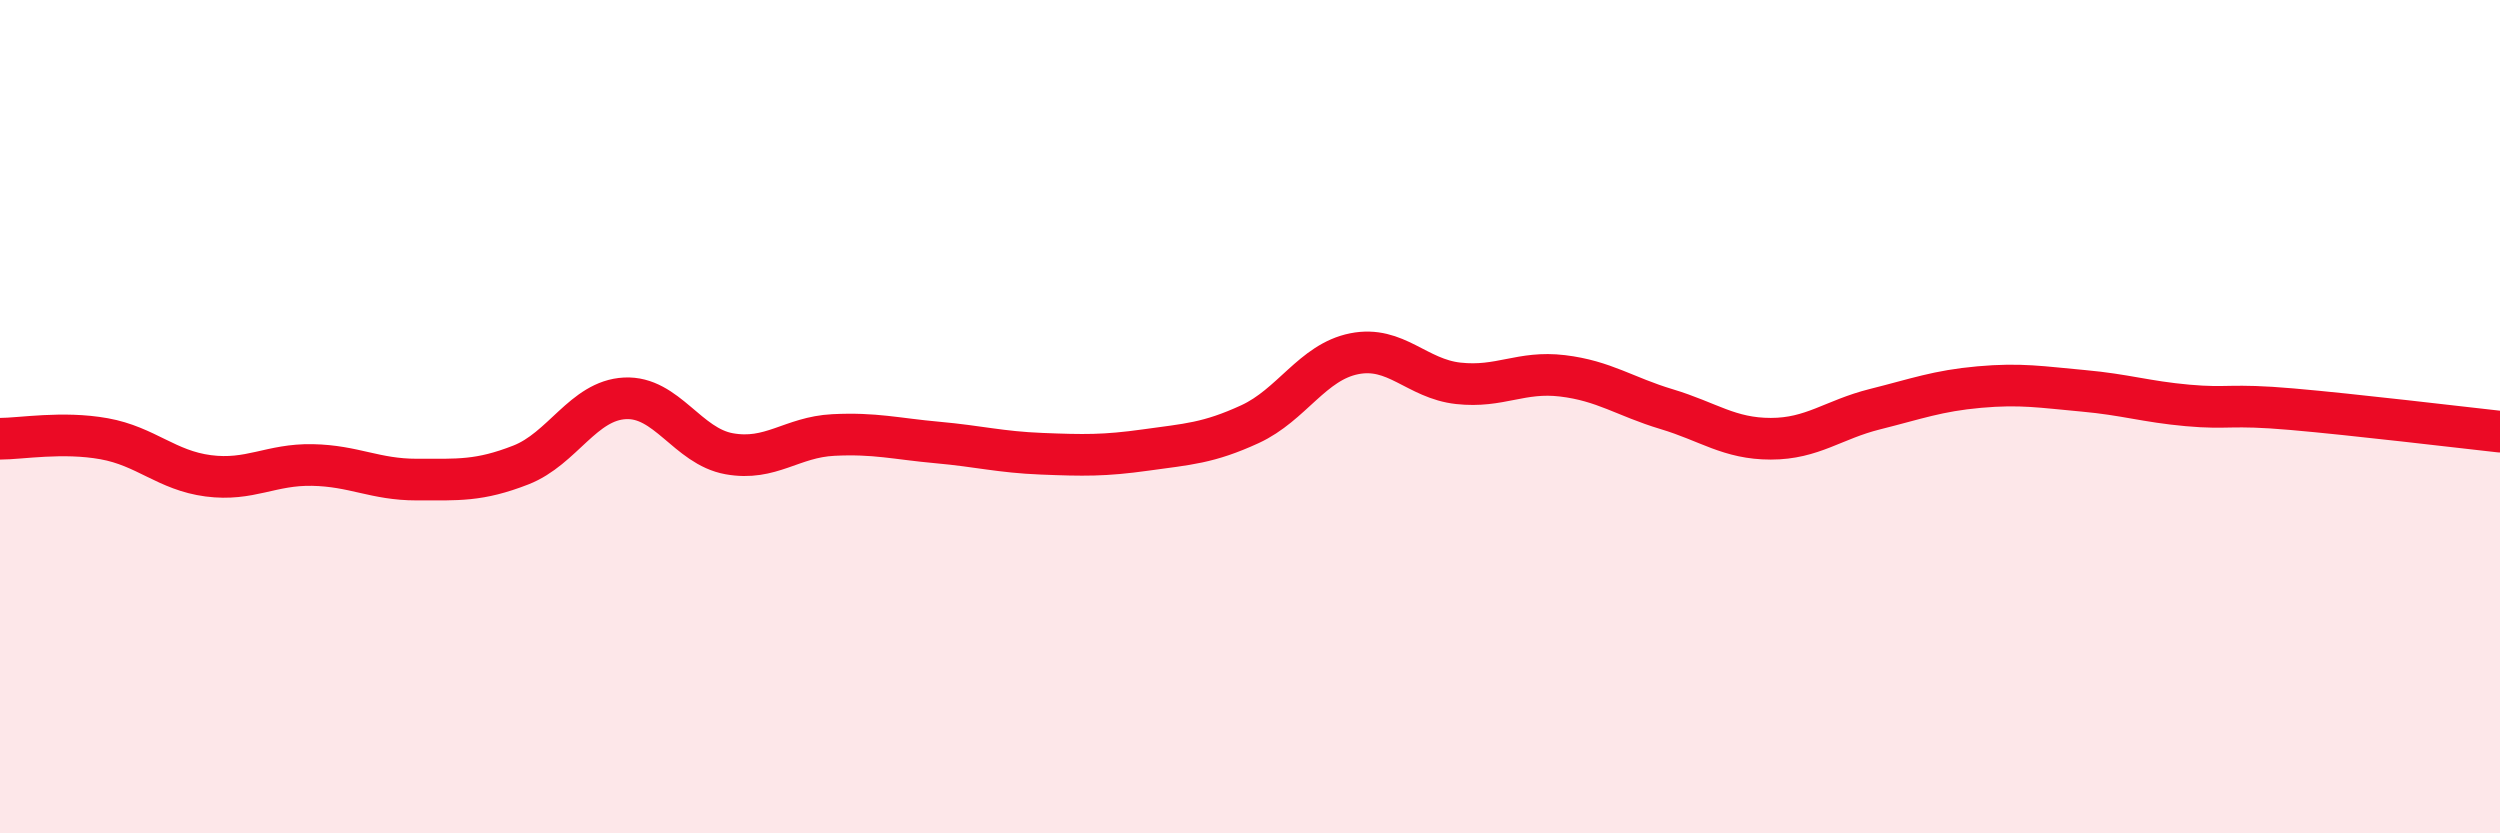 
    <svg width="60" height="20" viewBox="0 0 60 20" xmlns="http://www.w3.org/2000/svg">
      <path
        d="M 0,10.53 C 0.5,10.53 1.5,10.35 2.5,10.53 C 3.5,10.71 4,11.29 5,11.42 C 6,11.55 6.5,11.14 7.5,11.16 C 8.5,11.18 9,11.51 10,11.51 C 11,11.51 11.5,11.55 12.5,11.16 C 13.5,10.77 14,9.61 15,9.56 C 16,9.51 16.5,10.71 17.5,10.89 C 18.5,11.07 19,10.49 20,10.44 C 21,10.39 21.5,10.53 22.5,10.62 C 23.5,10.71 24,10.85 25,10.89 C 26,10.93 26.5,10.94 27.5,10.8 C 28.5,10.66 29,10.64 30,10.18 C 31,9.72 31.5,8.69 32.5,8.49 C 33.5,8.29 34,9.09 35,9.2 C 36,9.31 36.5,8.9 37.5,9.02 C 38.5,9.14 39,9.52 40,9.82 C 41,10.12 41.5,10.53 42.5,10.53 C 43.5,10.53 44,10.07 45,9.82 C 46,9.57 46.5,9.38 47.5,9.29 C 48.5,9.2 49,9.29 50,9.38 C 51,9.47 51.5,9.64 52.5,9.73 C 53.5,9.82 53.5,9.69 55,9.82 C 56.5,9.95 59,10.25 60,10.36L60 20L0 20Z"
        fill="#EB0A25"
        opacity="0.1"
        stroke-linecap="round"
        stroke-linejoin="round"
      />
      <path
        d="M 0,10.53 C 0.5,10.53 1.5,10.35 2.5,10.53 C 3.5,10.71 4,11.29 5,11.42 C 6,11.55 6.5,11.14 7.5,11.16 C 8.5,11.18 9,11.51 10,11.51 C 11,11.51 11.5,11.55 12.5,11.16 C 13.5,10.77 14,9.61 15,9.56 C 16,9.51 16.5,10.71 17.5,10.89 C 18.5,11.07 19,10.49 20,10.44 C 21,10.39 21.5,10.53 22.5,10.62 C 23.5,10.71 24,10.85 25,10.89 C 26,10.93 26.5,10.94 27.5,10.8 C 28.5,10.66 29,10.64 30,10.18 C 31,9.72 31.5,8.69 32.5,8.49 C 33.5,8.29 34,9.09 35,9.2 C 36,9.31 36.5,8.9 37.5,9.02 C 38.5,9.14 39,9.52 40,9.82 C 41,10.12 41.5,10.53 42.5,10.53 C 43.5,10.53 44,10.07 45,9.82 C 46,9.57 46.5,9.38 47.5,9.29 C 48.5,9.2 49,9.29 50,9.38 C 51,9.47 51.5,9.64 52.5,9.73 C 53.5,9.82 53.5,9.69 55,9.82 C 56.5,9.95 59,10.25 60,10.36"
        stroke="#EB0A25"
        stroke-width="1"
        fill="none"
        stroke-linecap="round"
        stroke-linejoin="round"
      />
    </svg>
  